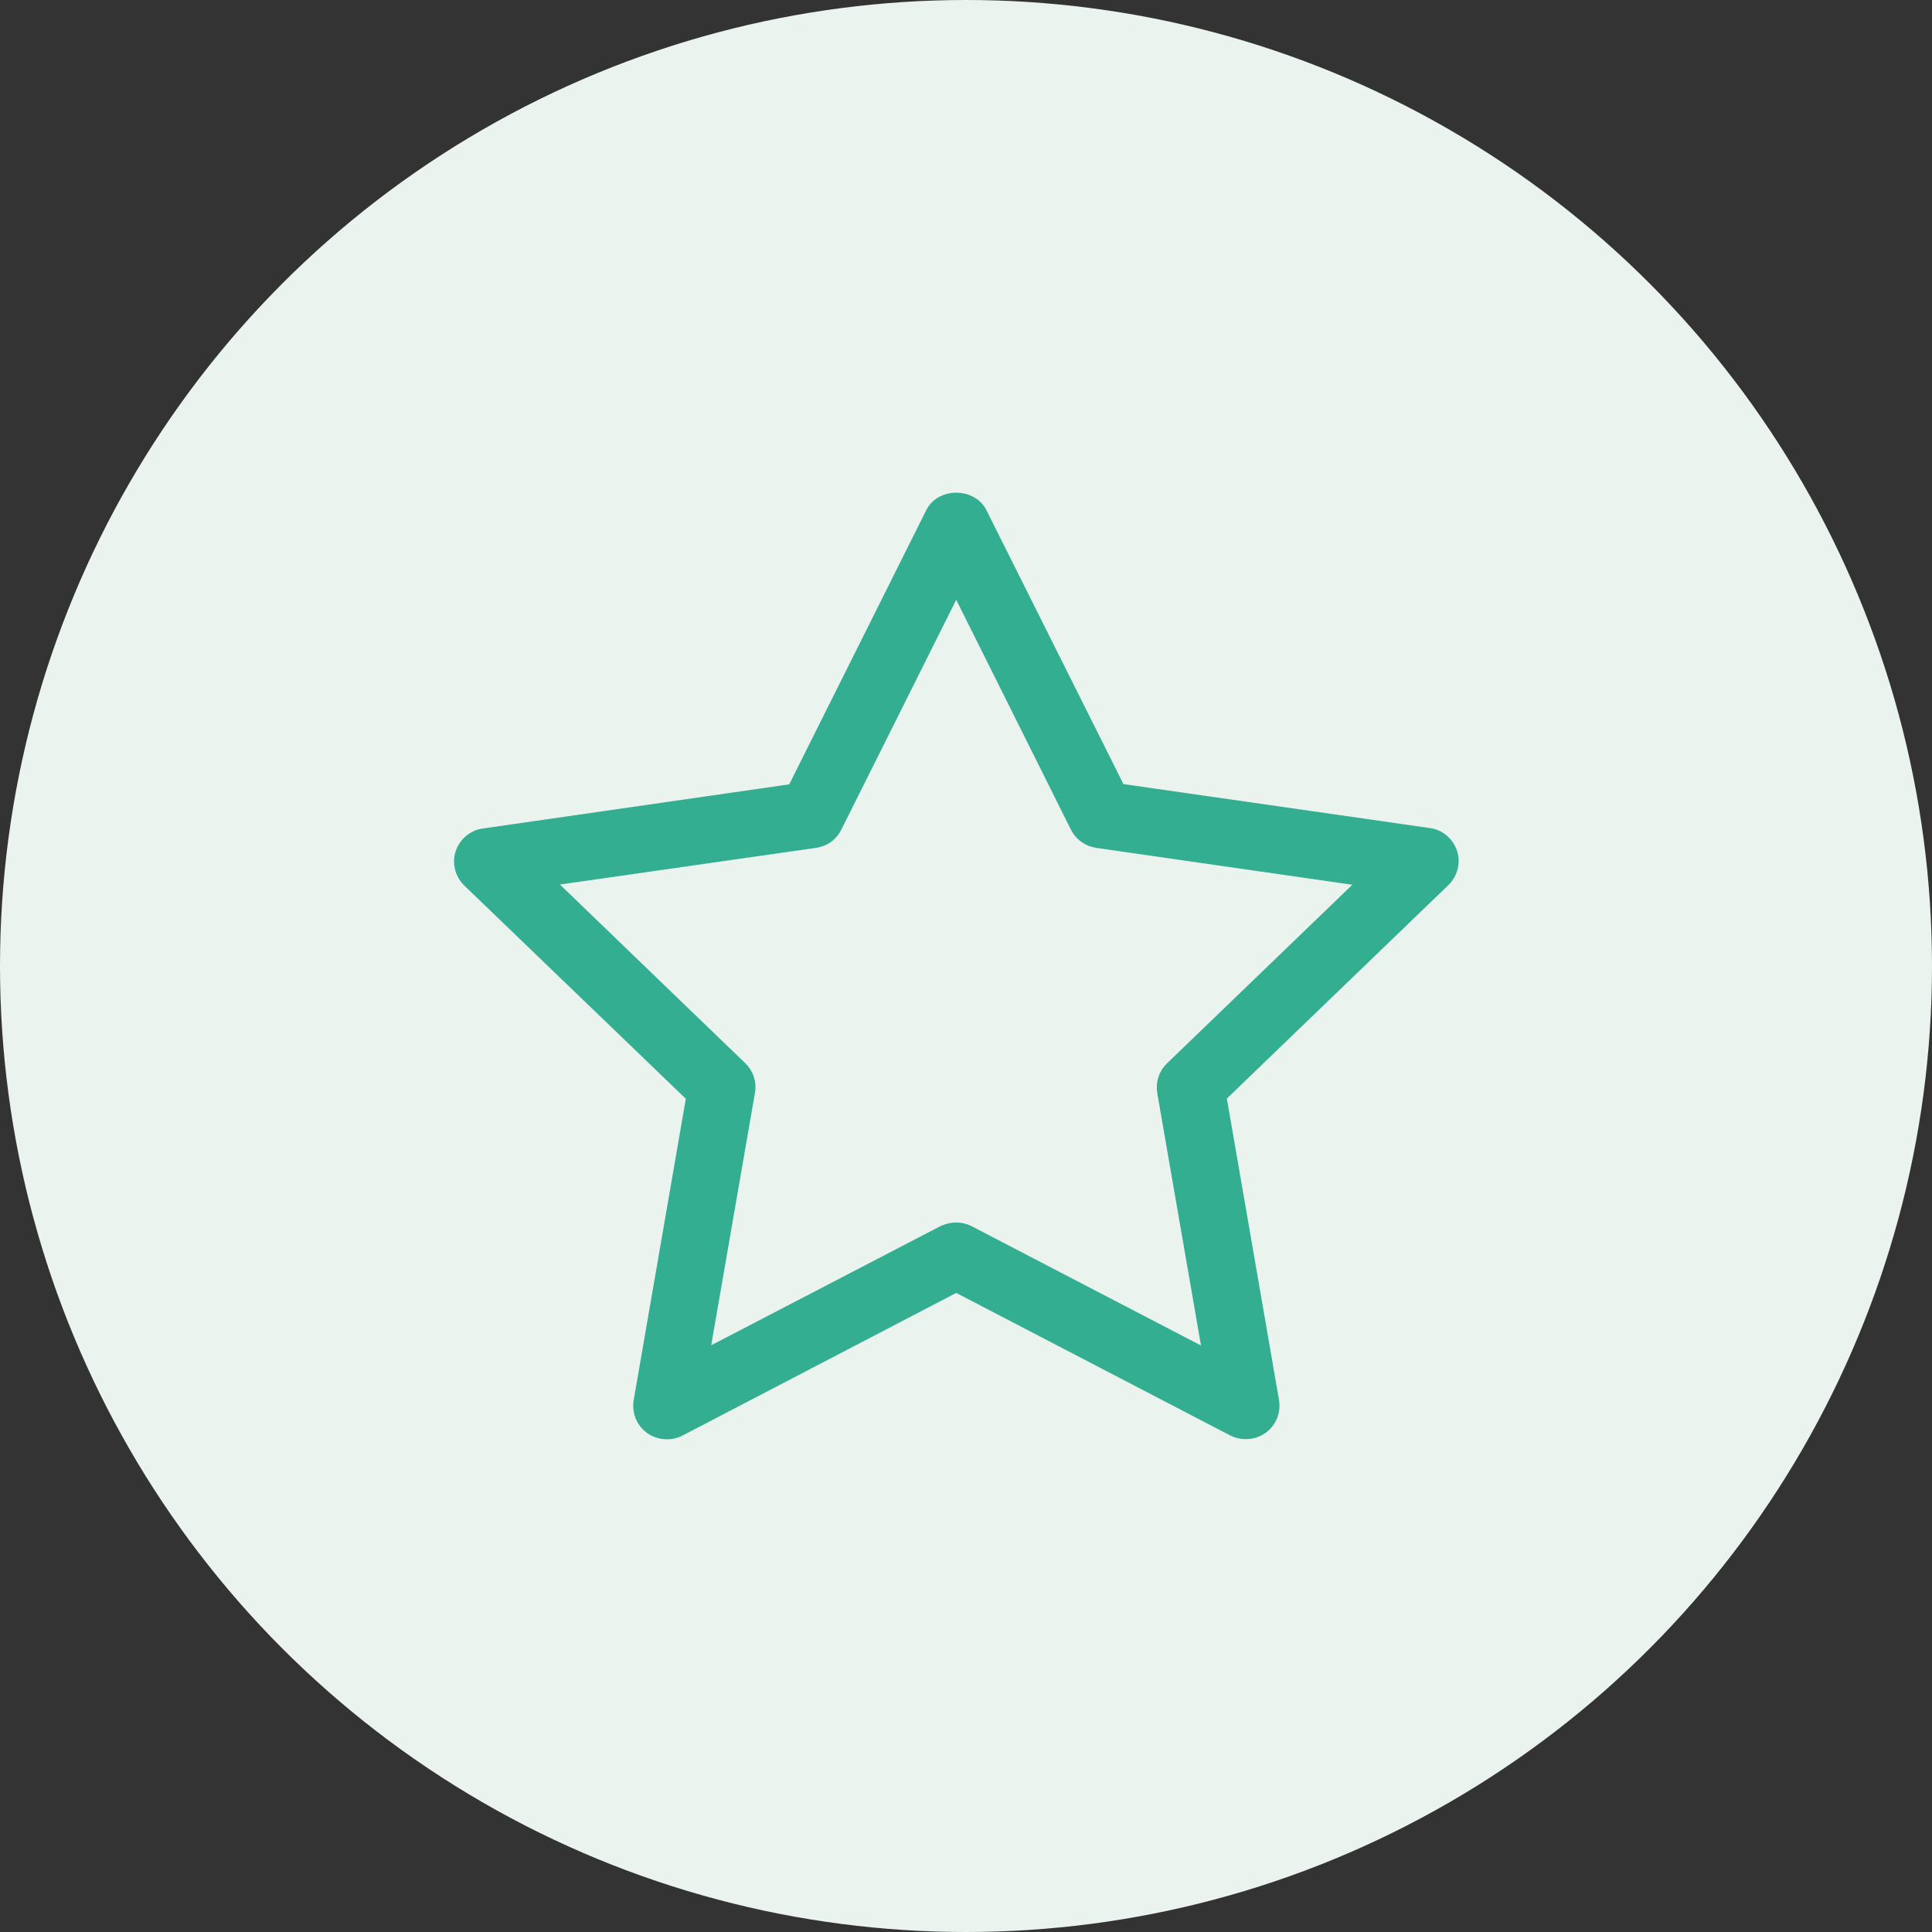 <svg xmlns="http://www.w3.org/2000/svg" width="100" height="100" viewBox="0 0 100 100" fill="none"><rect x="0" y="0" width="100" height="100" fill="#333333" stroke="none"/><circle cx="50" cy="50" r="50" fill="#EAF3EE"></circle><path d="M36.036 56.696L33.29 72.57C33.215 73.035 33.401 73.487 33.785 73.769C34.168 74.038 34.675 74.074 35.083 73.867L49.494 66.358L63.904 73.854C64.09 73.952 64.288 73.989 64.486 73.989C64.746 73.989 64.993 73.915 65.216 73.756C65.599 73.487 65.784 73.023 65.71 72.558L62.964 56.684L74.629 45.445C74.963 45.115 75.086 44.638 74.938 44.185C74.79 43.745 74.406 43.415 73.936 43.354L57.819 41.042L50.607 26.624C50.187 25.792 48.801 25.792 48.393 26.624L41.181 41.055L25.064 43.378C24.594 43.439 24.21 43.77 24.062 44.21C23.914 44.65 24.037 45.139 24.371 45.469L36.036 56.696ZM42.171 43.39C42.579 43.329 42.926 43.085 43.099 42.718L49.494 29.926L55.877 42.718C56.062 43.085 56.408 43.329 56.804 43.39L71.079 45.445L60.75 55.4C60.453 55.681 60.33 56.085 60.391 56.488L62.828 70.552L50.063 63.912C49.877 63.814 49.679 63.777 49.481 63.777C49.283 63.777 49.086 63.826 48.9 63.912L36.147 70.54L38.584 56.476C38.658 56.085 38.522 55.669 38.225 55.388L27.897 45.433L42.171 43.39Z" fill="#34AE91" stroke="#34AE91"></path></svg>
